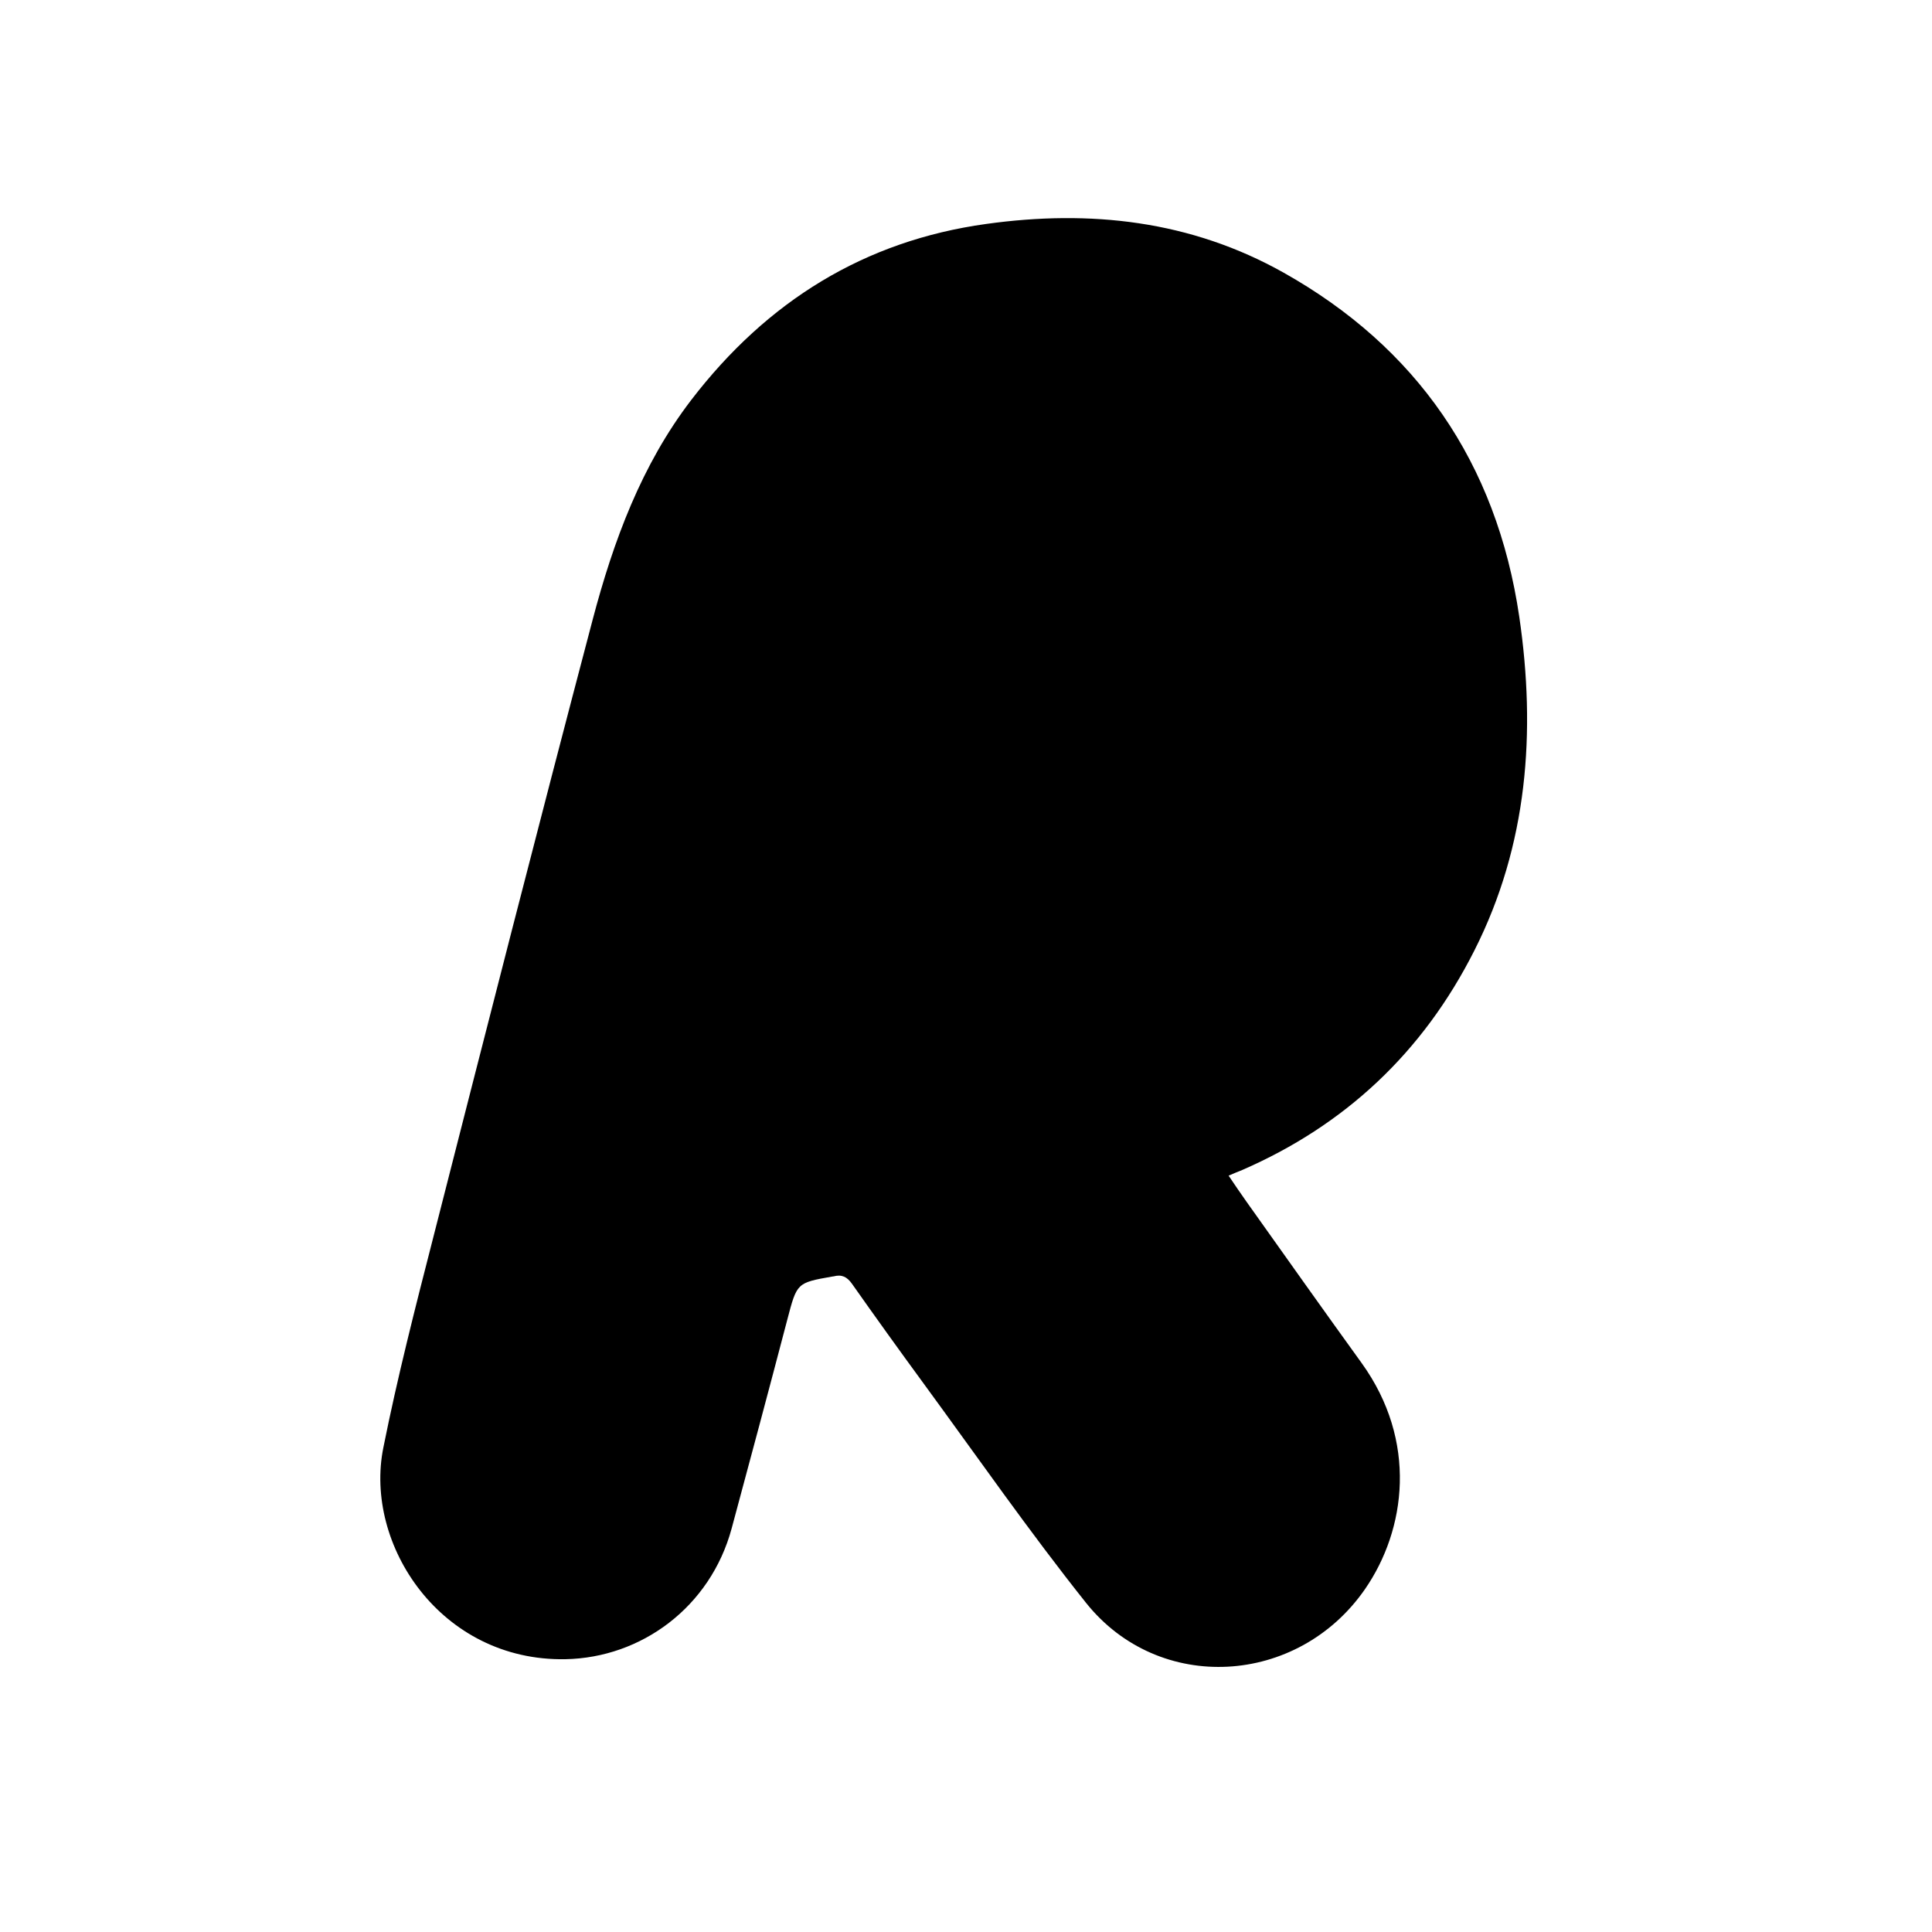 <?xml version="1.0" encoding="utf-8"?>
<!-- Generator: Adobe Illustrator 28.2.0, SVG Export Plug-In . SVG Version: 6.00 Build 0)  -->
<svg version="1.1" id="Layer_1" xmlns="http://www.w3.org/2000/svg" xmlns:xlink="http://www.w3.org/1999/xlink" x="0px" y="0px"
	 viewBox="0 0 1080 1080" style="enable-background:new 0 0 1080 1080;" xml:space="preserve">
<style type="text/css">
	.st0{fill:#FFFFFF;}
	.st1{fill:#D62552;}
</style>
<g>
	<path d="M686.8,657.2c3.6,5.3,6.8,10.1,10.1,14.7c21.4,30.1,42.7,60.2,64.3,90.1c31.3,43.5,24.9,93,1.8,126.4
		c-37.5,54.1-115,58.8-155.9,7.6c-31.7-39.8-60.9-81.8-91-122.9c-13.4-18.3-26.7-36.8-39.8-55.4c-2.8-4-5.8-5.4-10.3-4.2
		c-0.3,0.1-0.5,0-0.8,0.1c-19.8,3.5-19.7,3.5-25.1,24.1c-10.2,38.9-20.6,77.8-31.1,116.7c-11.9,44-50.5,72.3-92.9,73.1
		c-69.6,1.3-112.8-64-101.8-118.3c7.9-39.5,17.9-78.5,27.9-117.5c29.4-115.2,58.8-230.4,89.1-345.3c11.6-44,27.3-86.5,55.1-122.8
		c42.5-55.4,97-89,164.8-98.4c58.1-8.1,114.4-2,166.5,27.3c73.8,41.5,118.9,105.8,131.6,192.4c9.4,64.2,4.7,127.5-25.1,186.4
		c-28.9,57.3-72.6,97.8-129.7,122.7C692.2,654.9,690,655.8,686.8,657.2z"/>
</g>
</svg>
